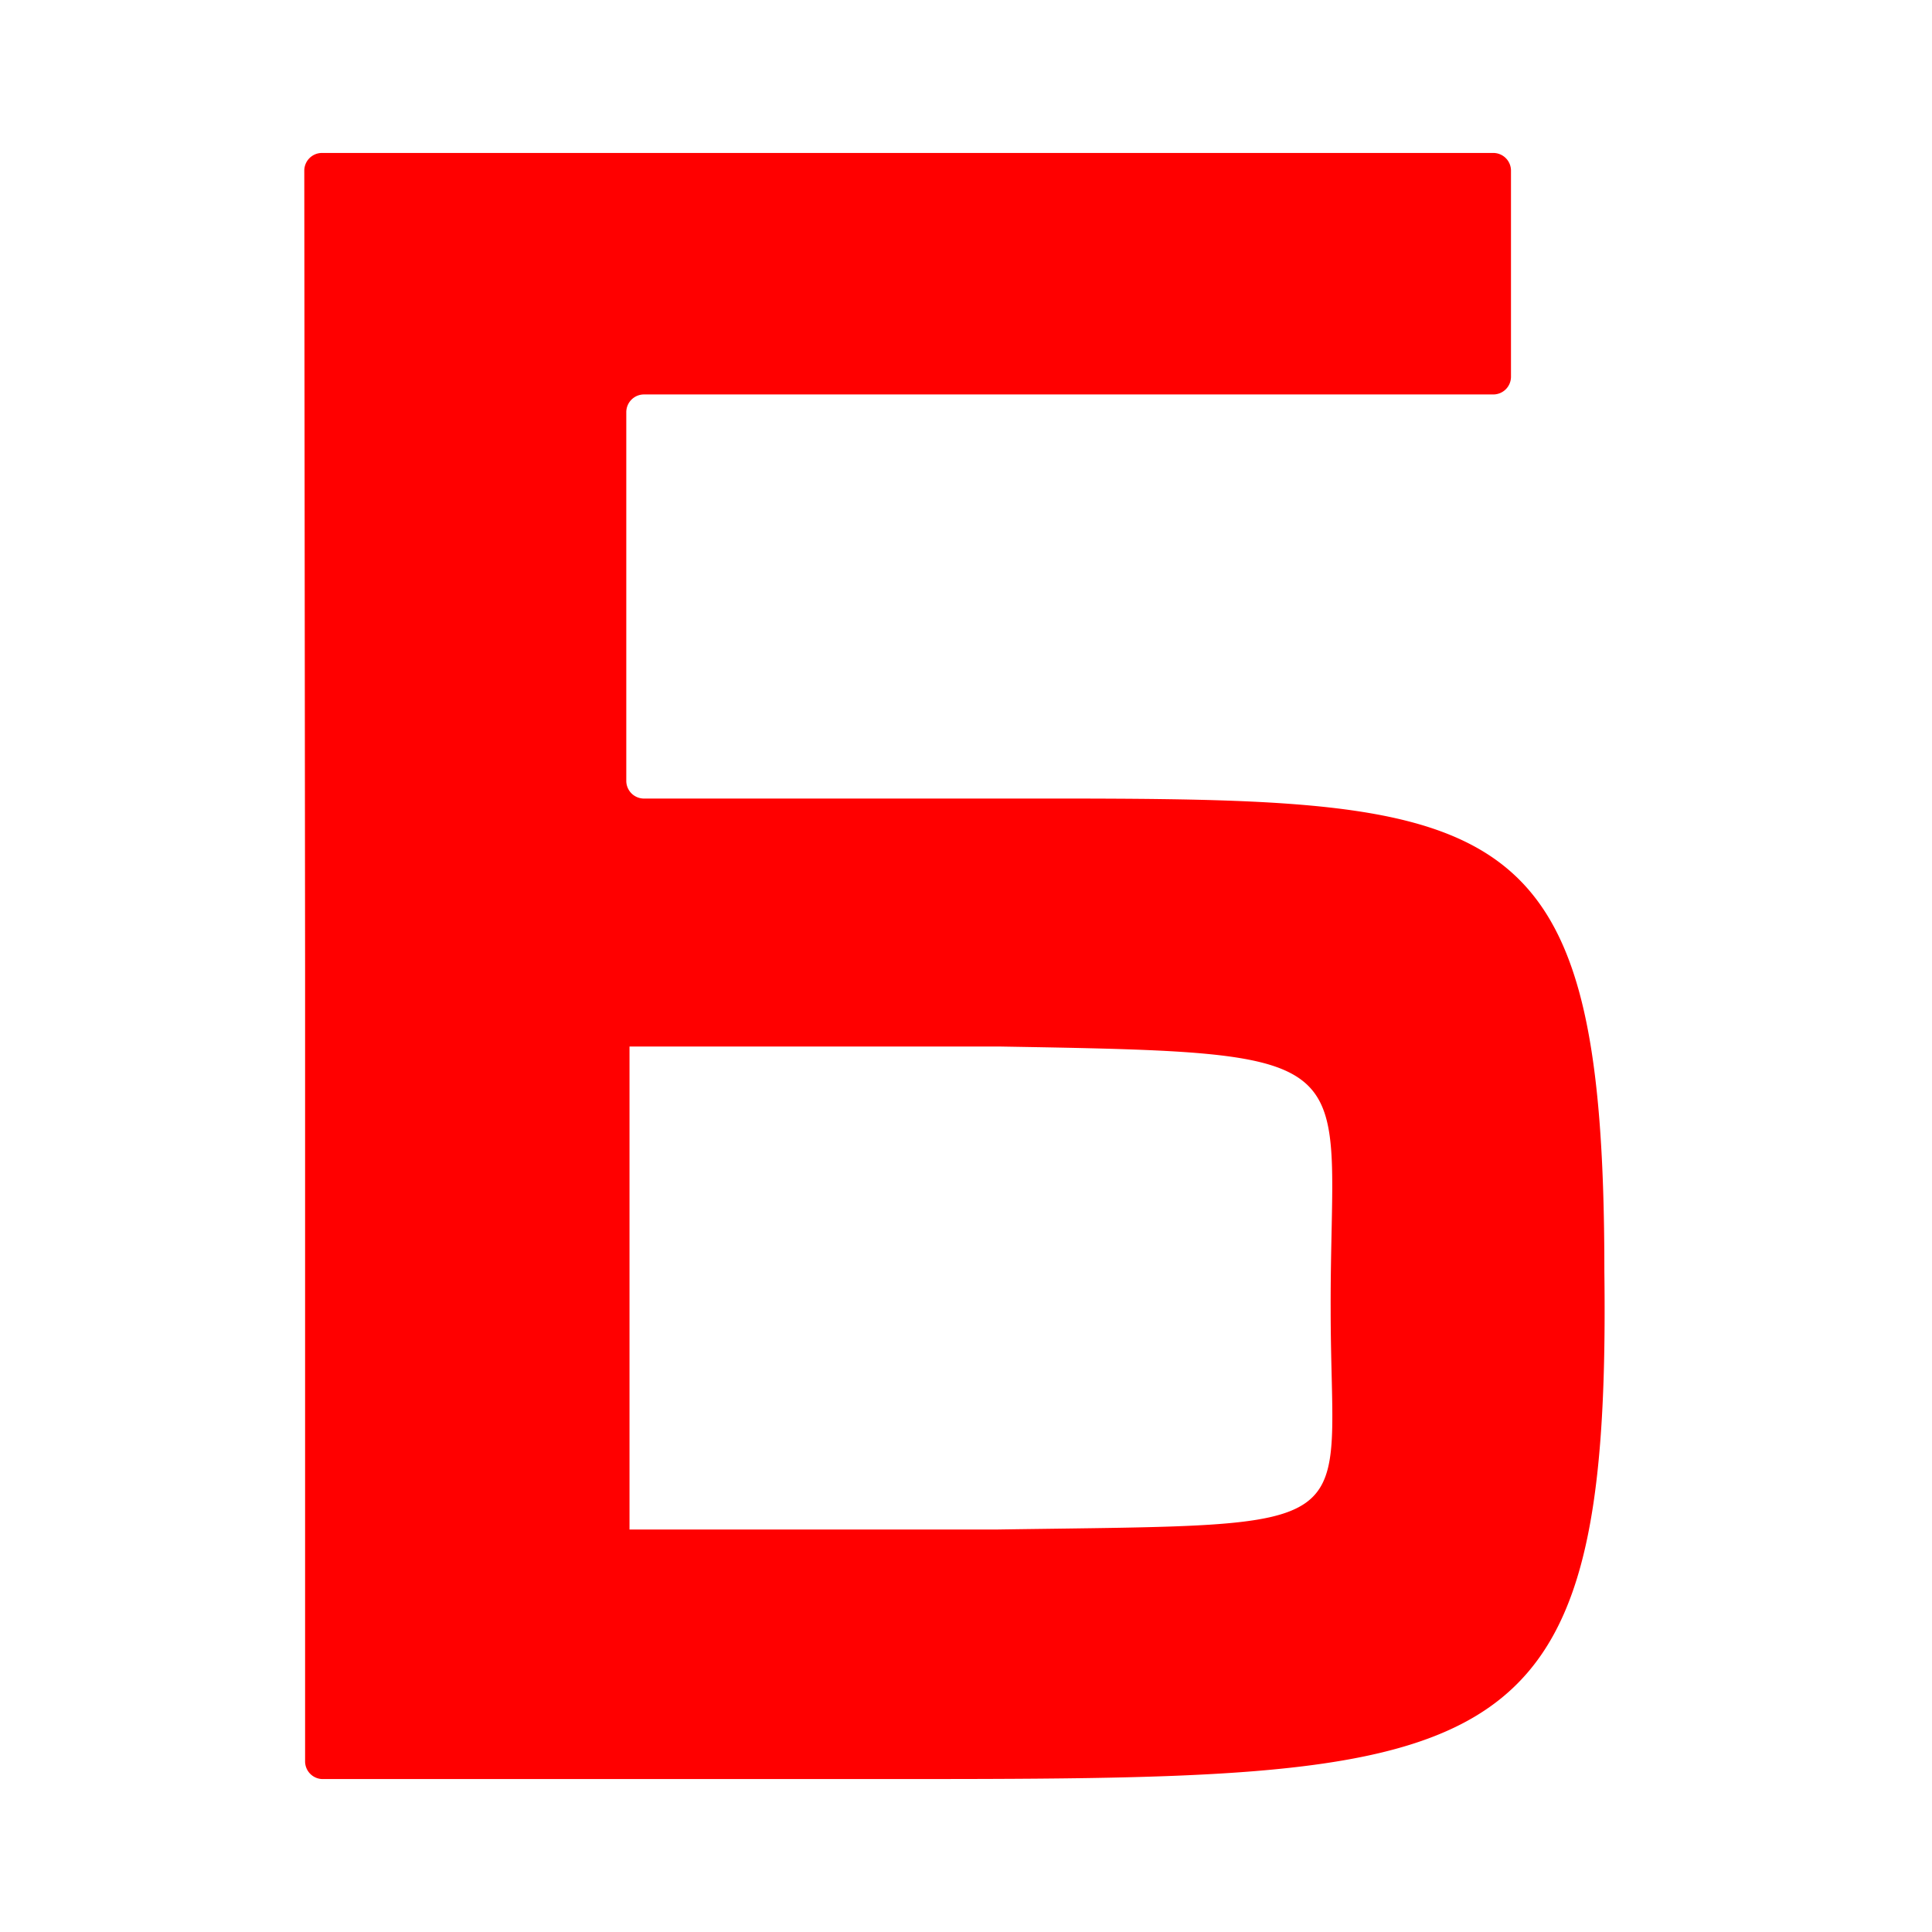 <svg id="Слой_1" data-name="Слой 1" xmlns="http://www.w3.org/2000/svg" viewBox="0 0 24 24"><defs><style>.cls-1{fill:red;}</style></defs><title>Монтажная область 1</title><path class="cls-1" d="M3.79,12v9.88A.22.22,0,0,0,4,22.1h6.93c7.68,0,9.08,0,9-6.3,0-6-1.32-5.88-7.66-5.88H8a.22.22,0,0,1-.22-.22V5.12A.22.22,0,0,1,8,4.9H18.55a.22.22,0,0,0,.22-.22V2.12a.22.22,0,0,0-.22-.22H4a.22.22,0,0,0-.22.22Zm12.74,4.27c0,2.82.56,2.66-4.13,2.73L7.82,19V13s3,0,4.58,0C17.12,13.08,16.52,13.08,16.53,16.27Z"/></svg>